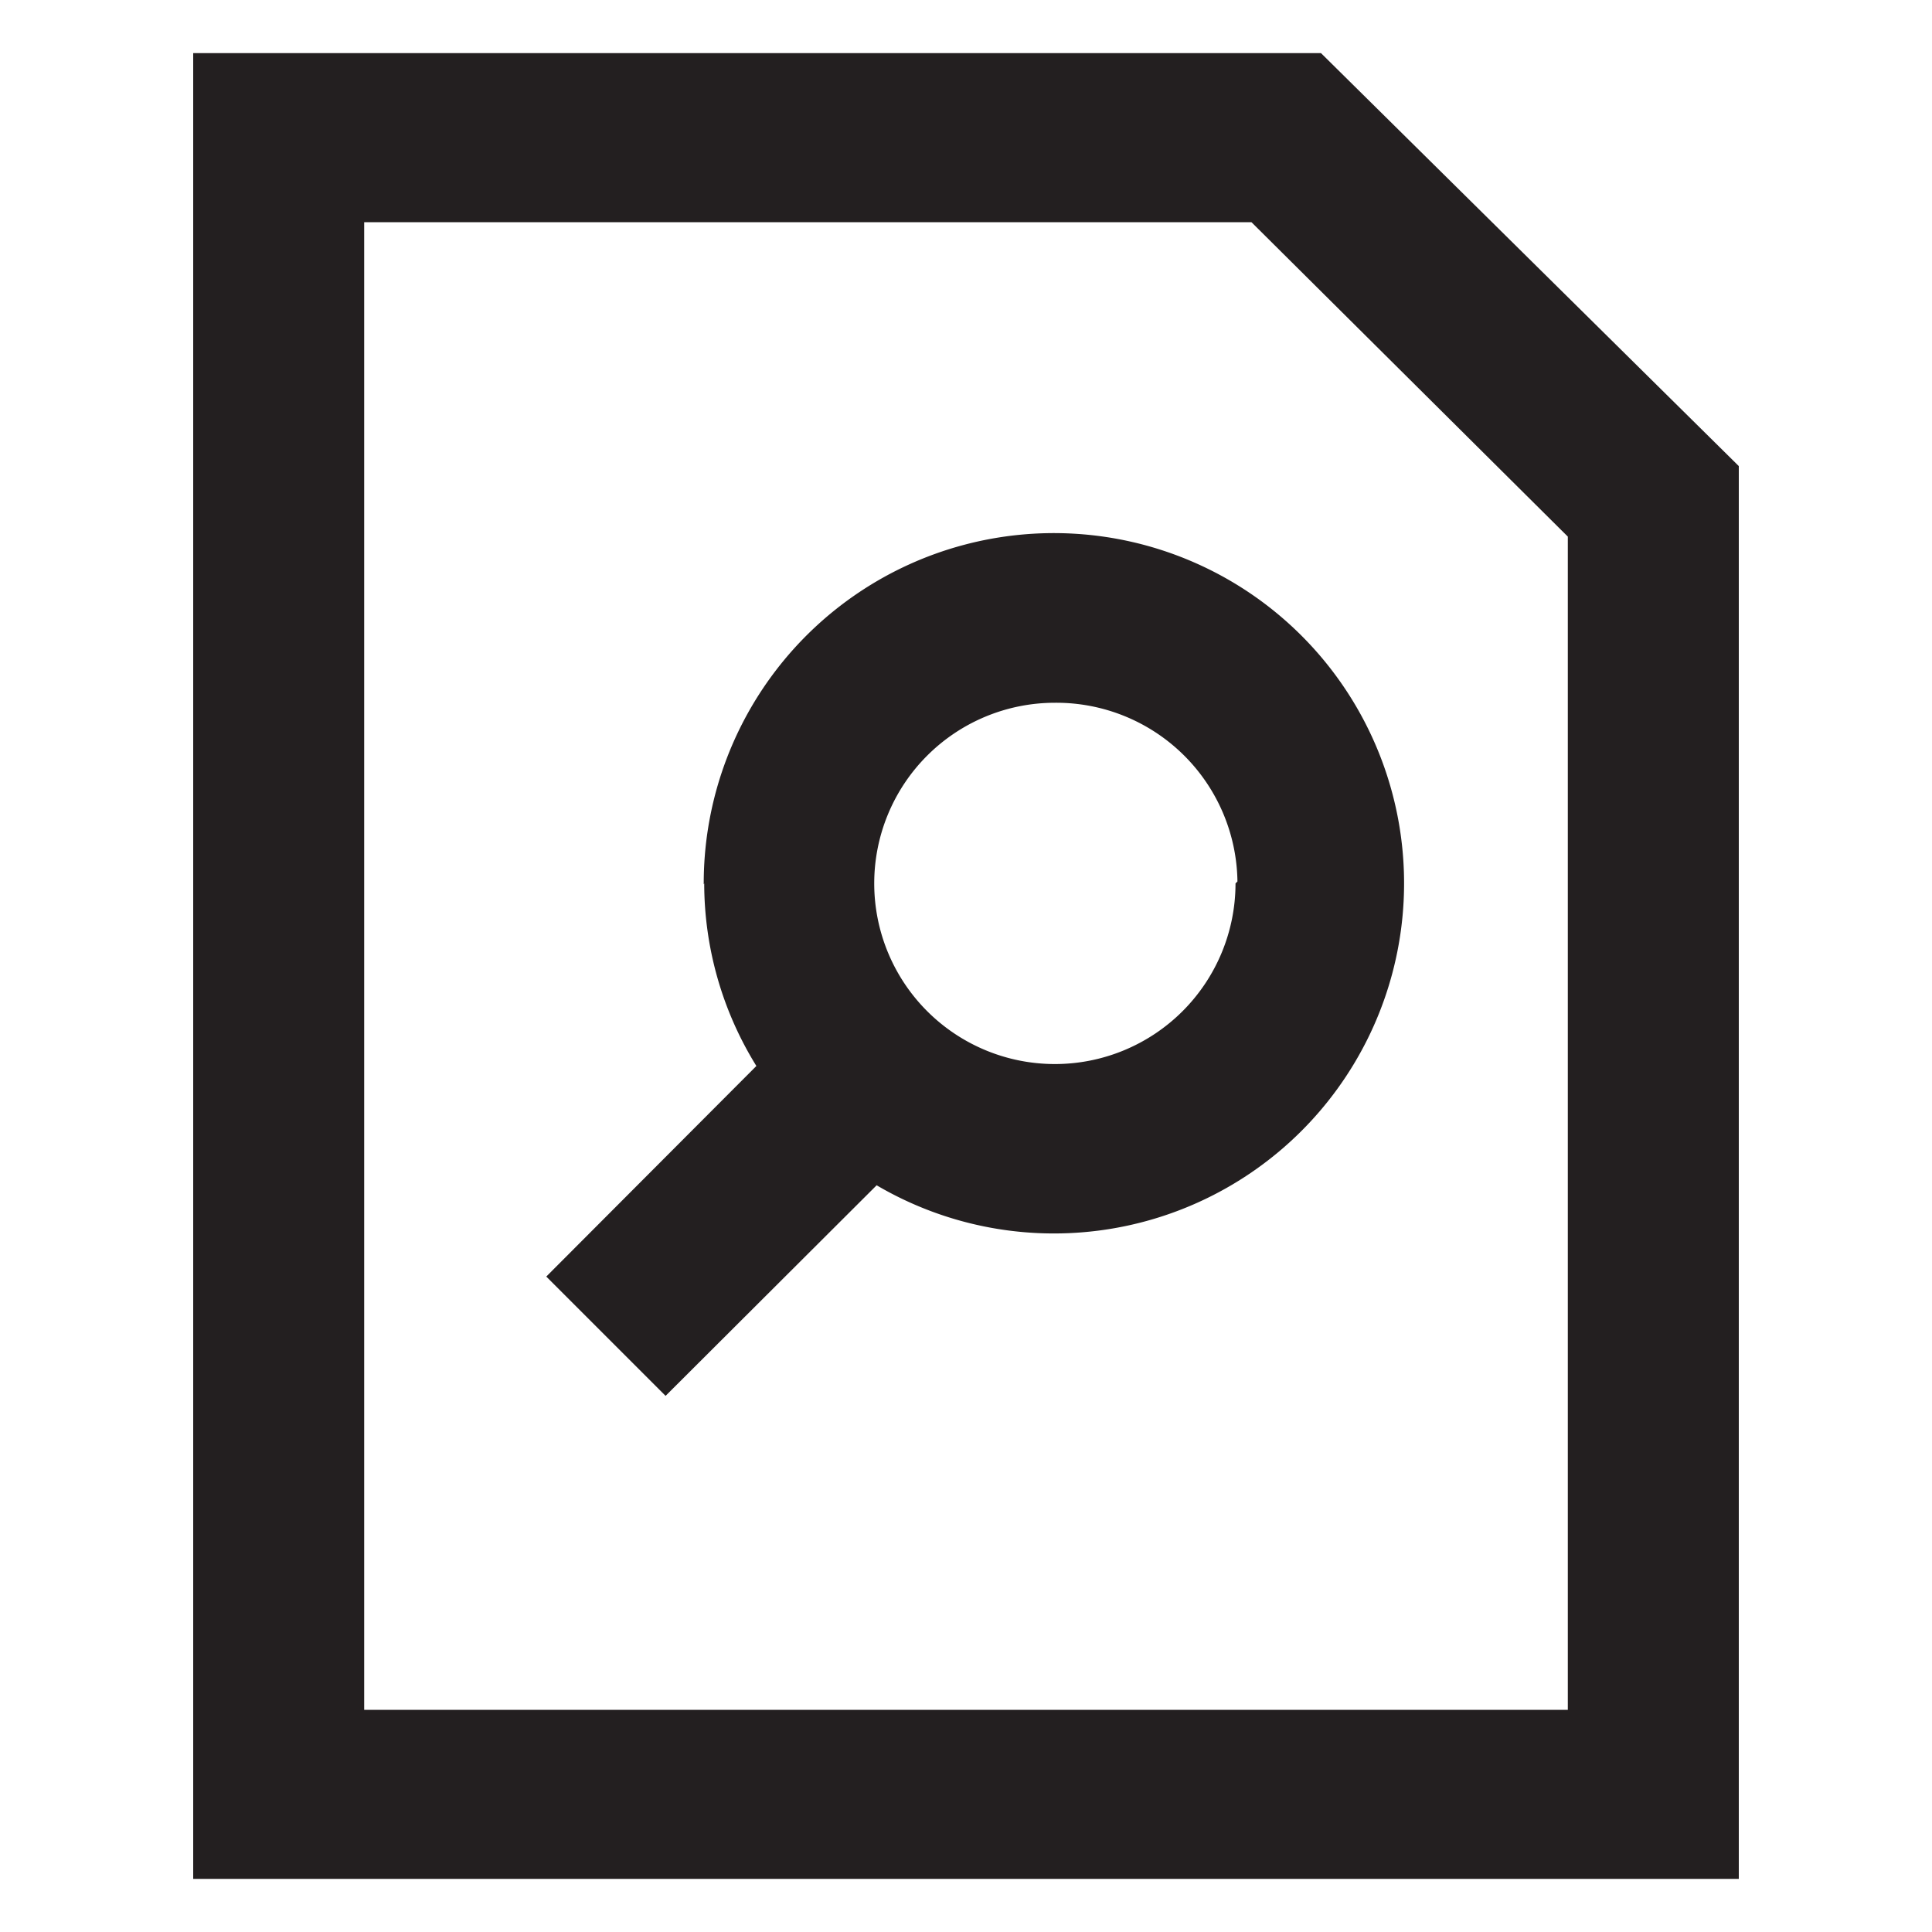 <svg id="Layer_1" data-name="Layer 1" xmlns="http://www.w3.org/2000/svg" width="40" height="40" viewBox="0 0 40 40"><defs><style>.cls-1{fill:#231f20;}</style></defs><title>FormSearch_40px_black</title><path class="cls-1" d="M27.35,1.1H4V38.9H36V9.65Zm5.11,34.3H7.54V4.6H25.91l6.55,6.51Z"/><path class="cls-1" d="M14.58,18.29a7.19,7.19,0,0,0,1.08,3.78l-4.35,4.36,2.47,2.47,4.37-4.36a7.25,7.25,0,1,0-3.58-6.23Zm11,0a3.74,3.74,0,1,1-3.74-3.74h0a3.75,3.75,0,0,1,3.78,3.7v0Z"/></svg>